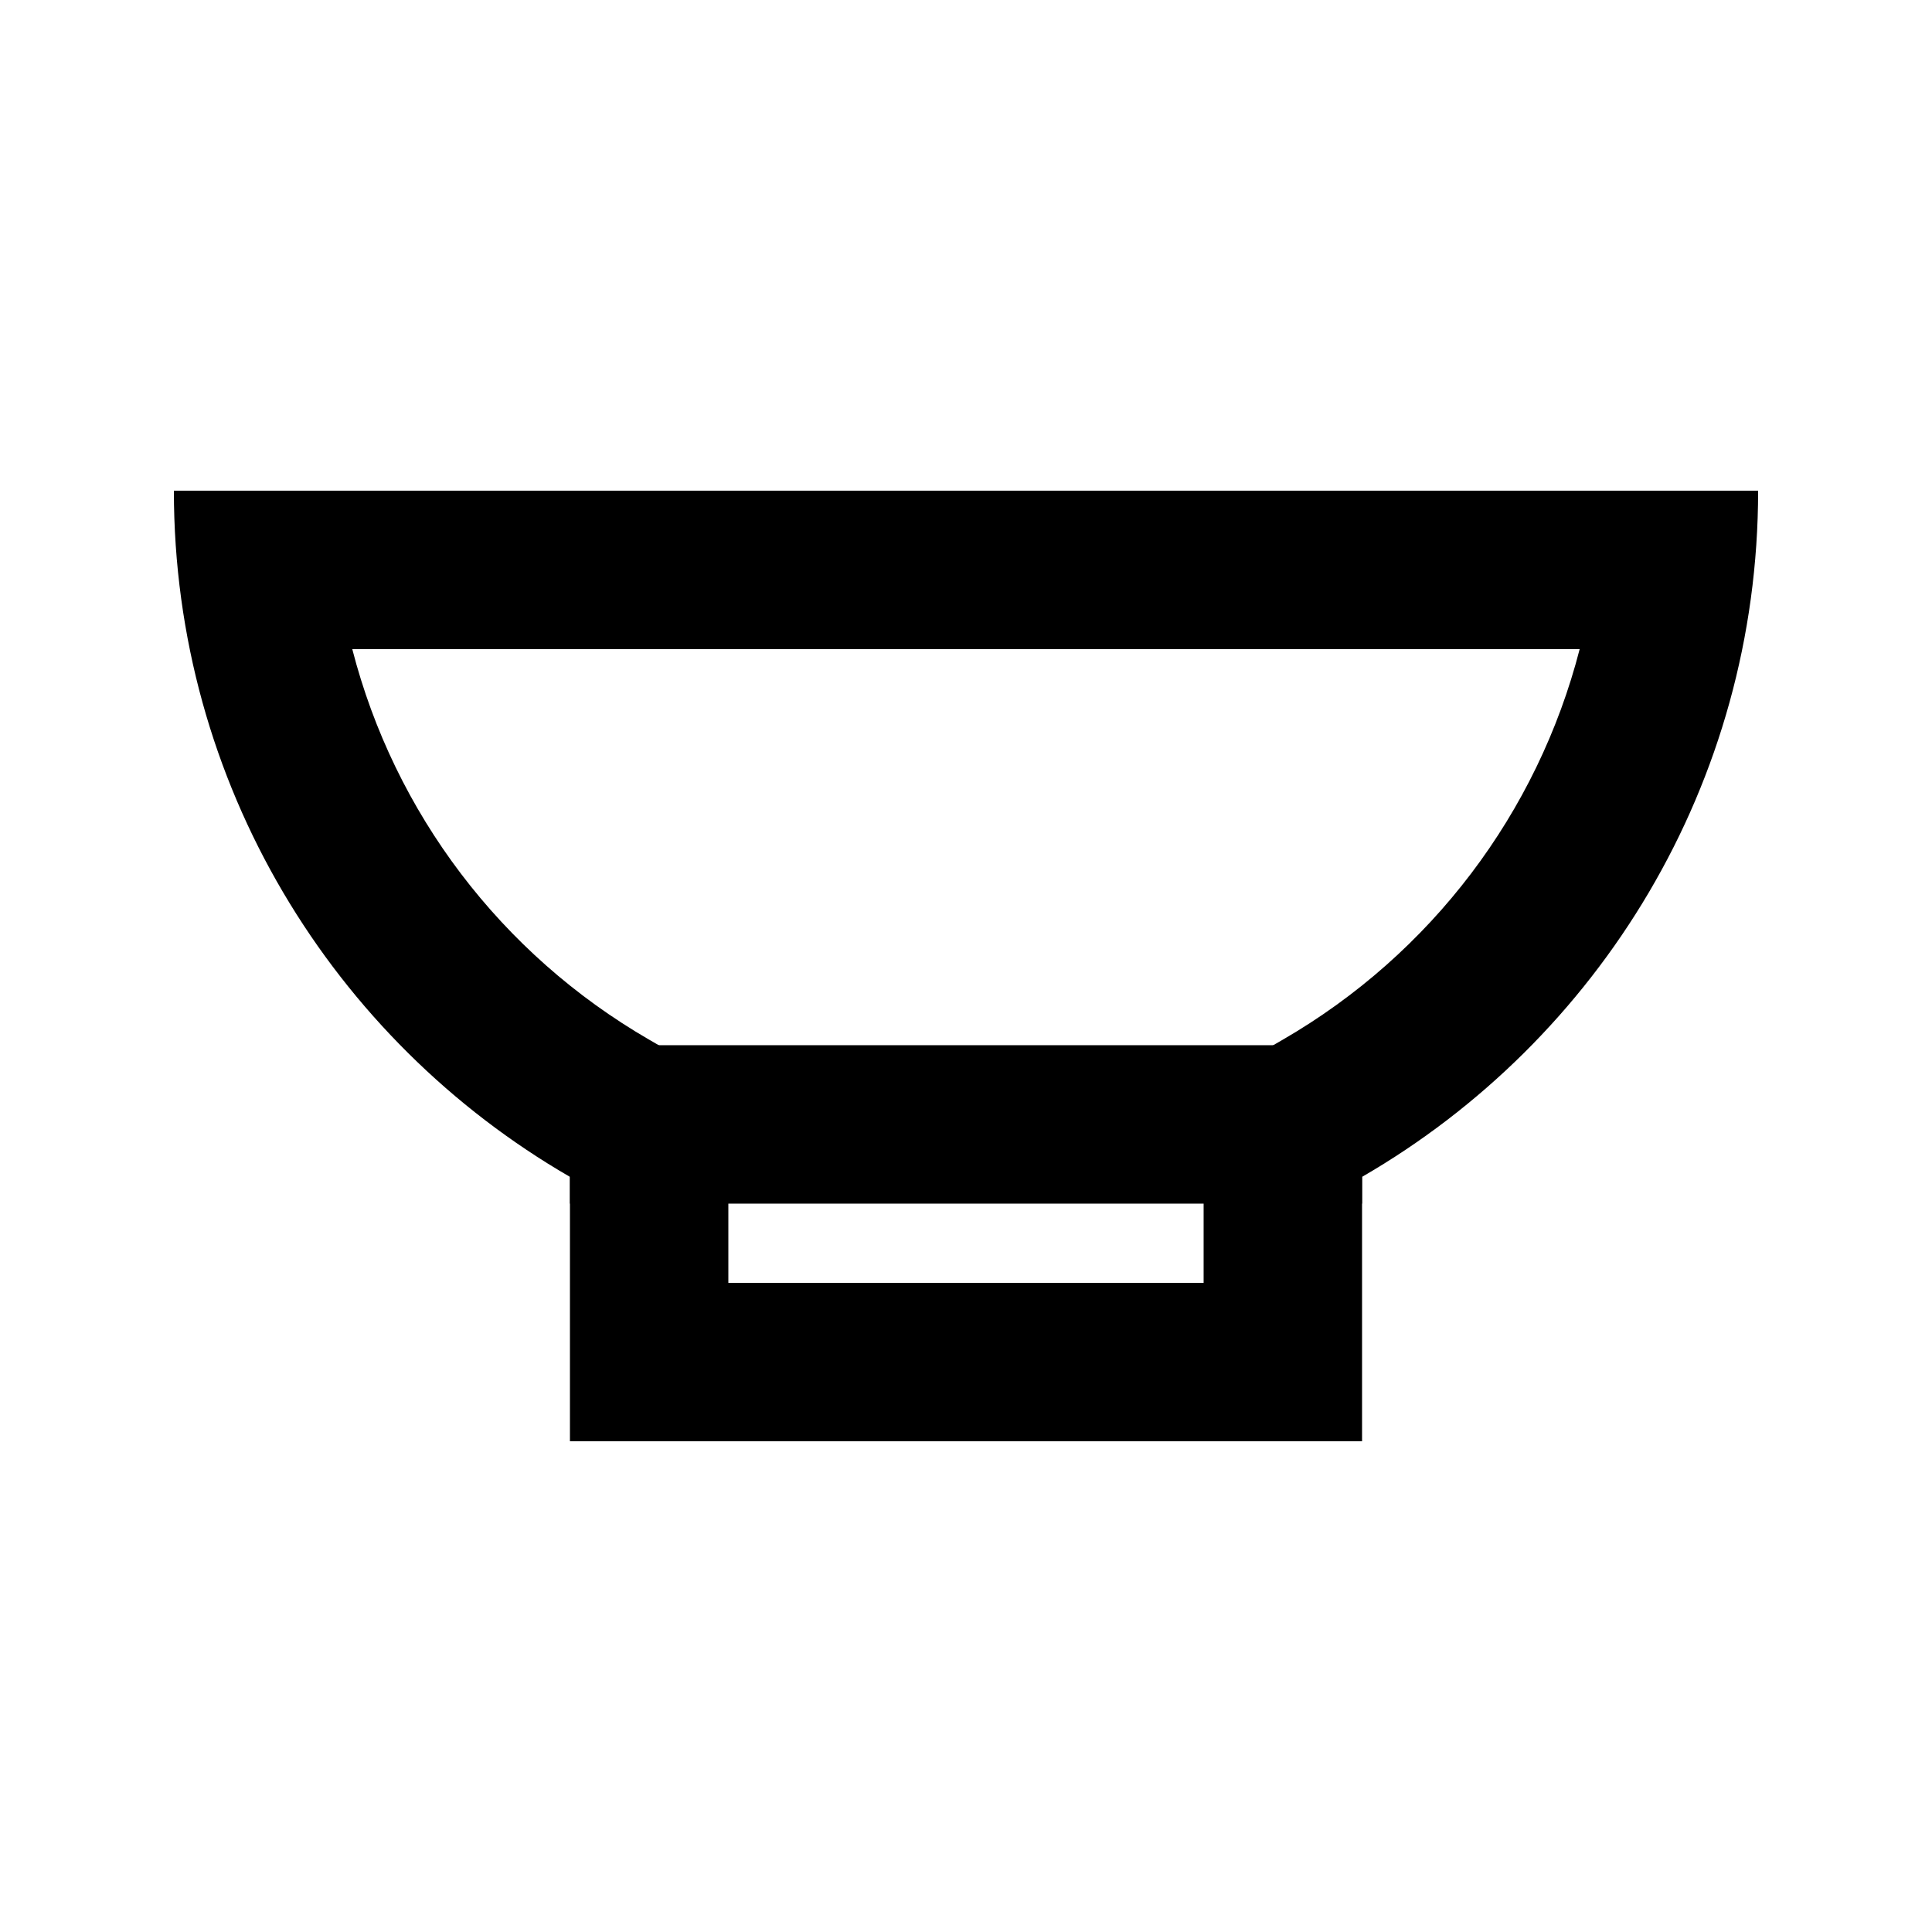 <?xml version="1.0" encoding="UTF-8"?>
<!-- Uploaded to: ICON Repo, www.svgrepo.com, Generator: ICON Repo Mixer Tools -->
<svg fill="#000000" width="800px" height="800px" version="1.1" viewBox="144 144 512 512" xmlns="http://www.w3.org/2000/svg">
 <g>
  <path d="m316.06 419.54 20.961 12.125v52.297h125.95v-52.297l20.961-12.125c39.344-22.762 67.531-60.141 78.695-103.51h-325.27c11.164 43.371 39.355 80.75 78.699 103.51zm-125.98-145.5h419.84c0 77.699-42.215 145.54-104.96 181.84v70.066h-209.92v-70.066c-62.746-36.297-104.96-104.14-104.96-181.84z"/>
  <path d="m295.04 420.99h209.92v41.984h-209.92z" fill-rule="evenodd"/>
 </g>
</svg>
